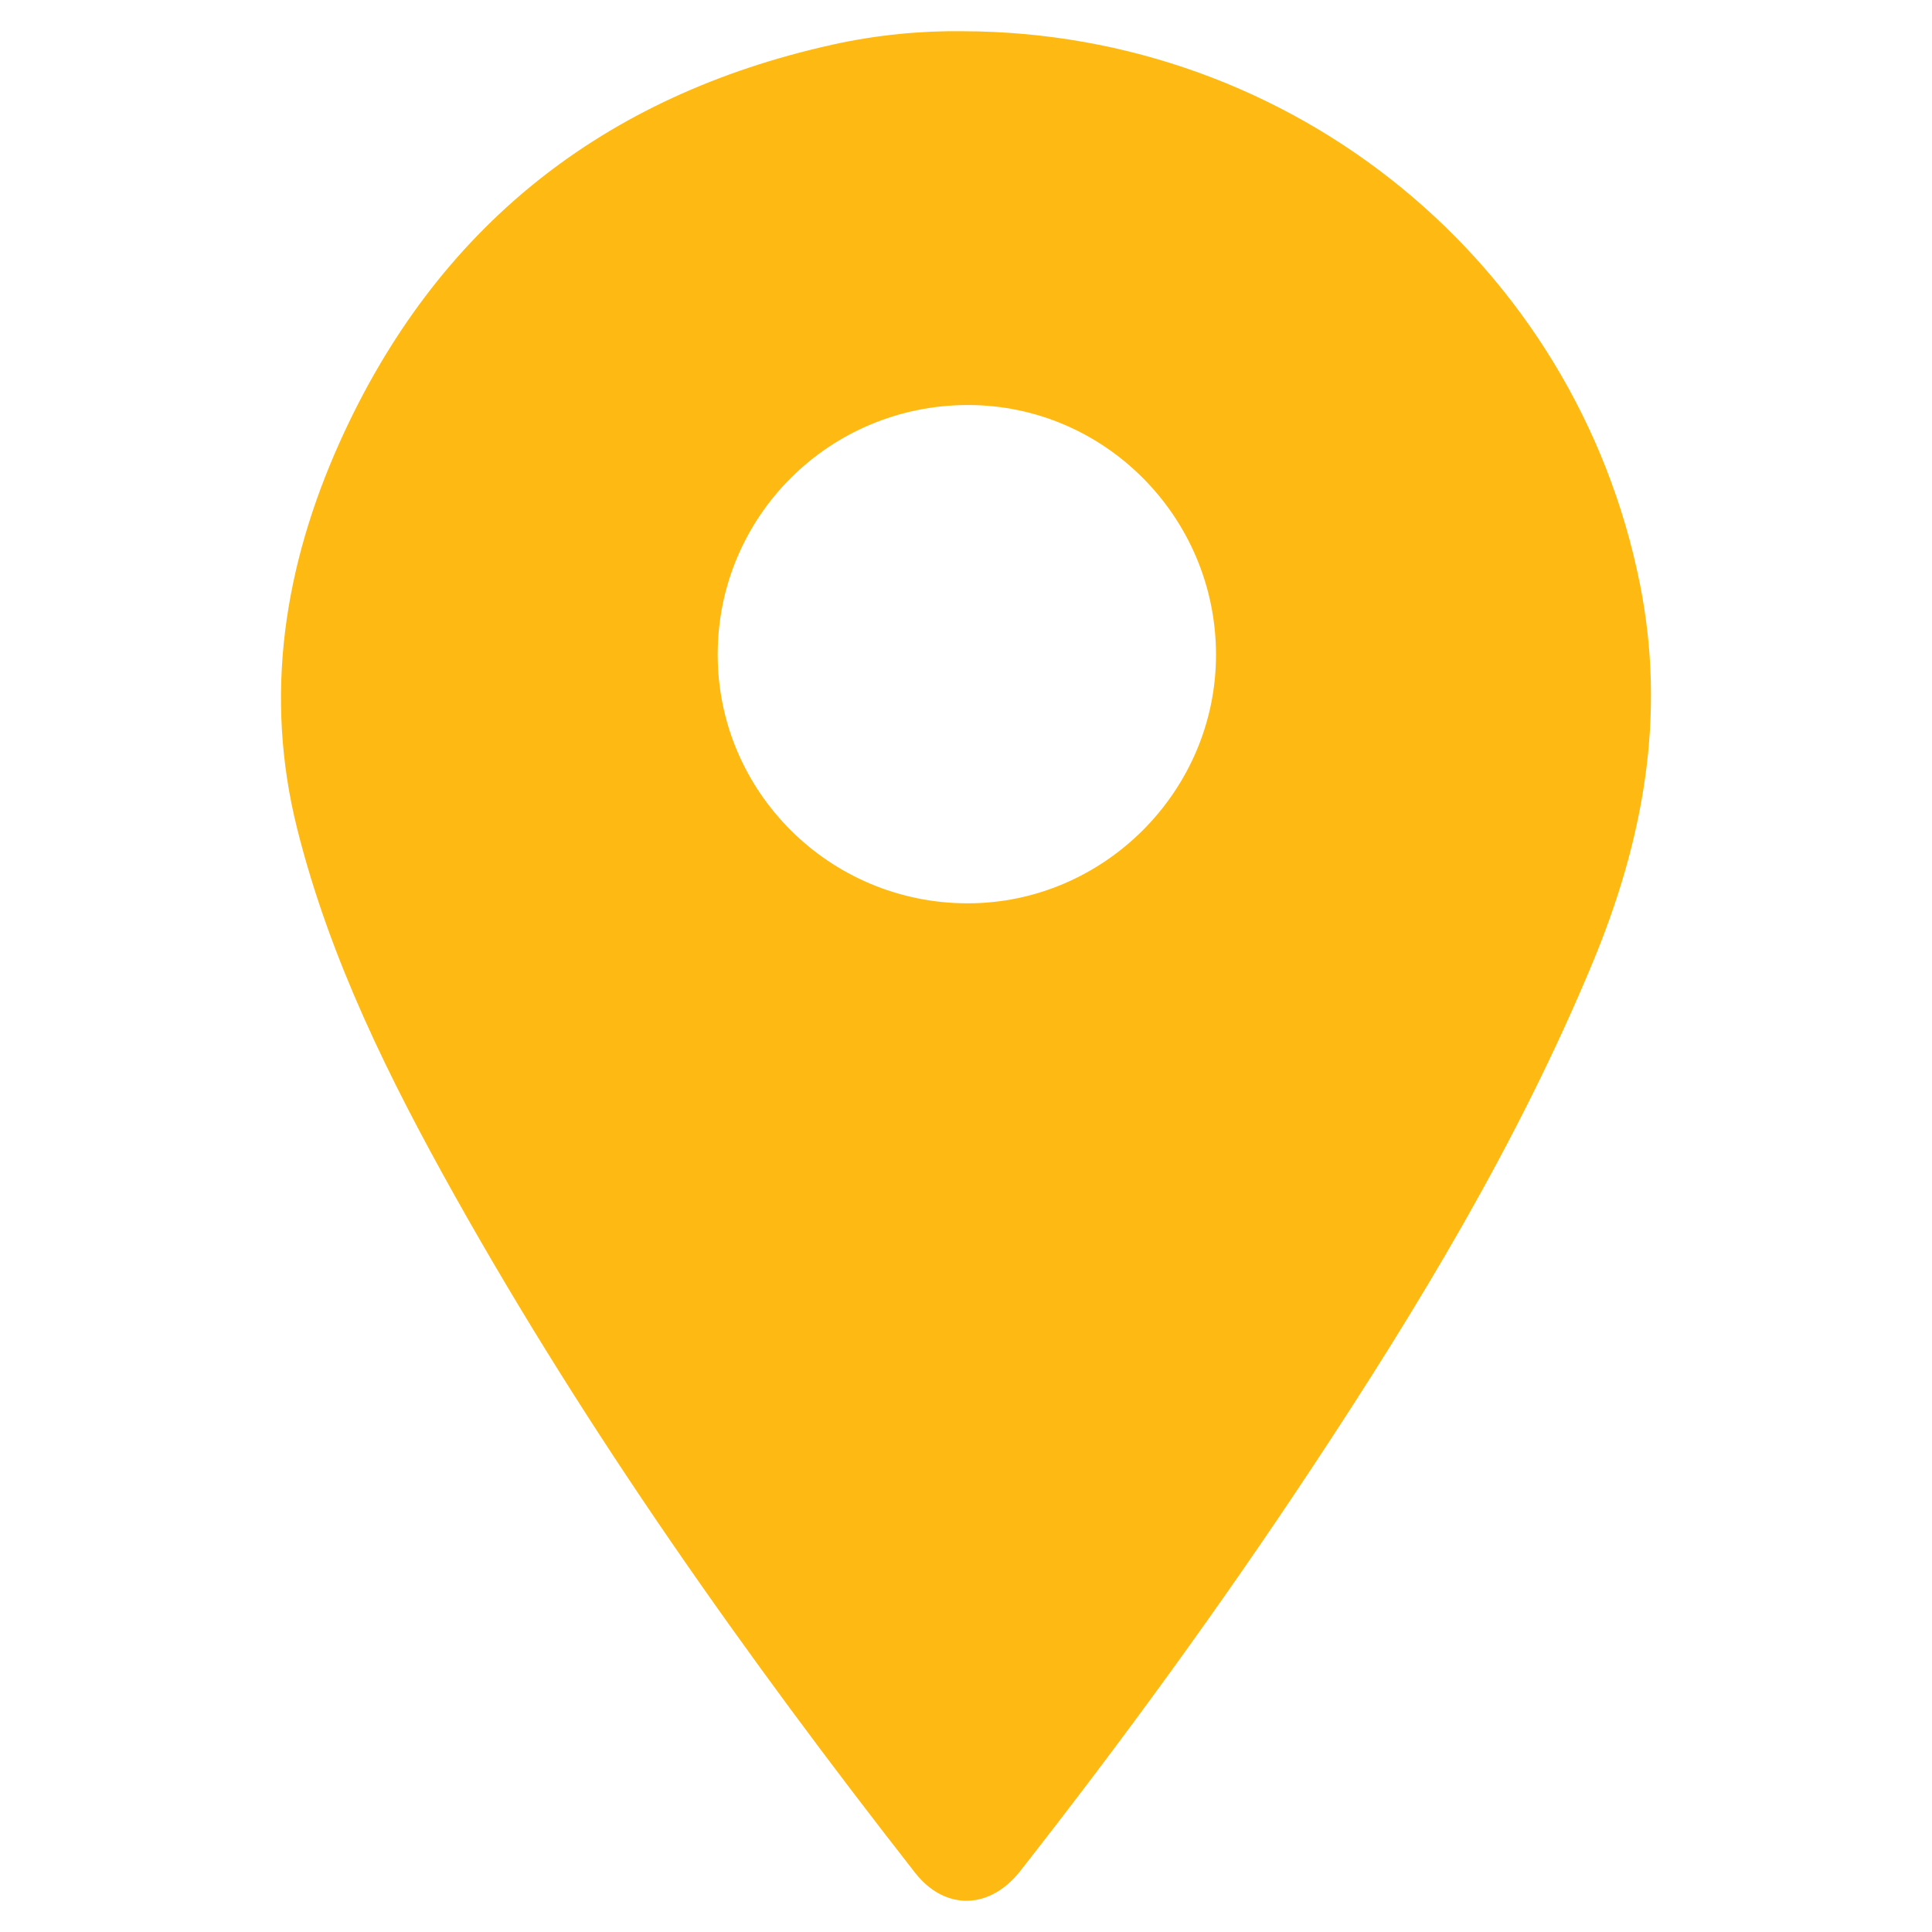 <?xml version="1.0" encoding="utf-8"?>
<!-- Generator: Adobe Illustrator 17.0.0, SVG Export Plug-In . SVG Version: 6.00 Build 0)  -->
<!DOCTYPE svg PUBLIC "-//W3C//DTD SVG 1.1//EN" "http://www.w3.org/Graphics/SVG/1.1/DTD/svg11.dtd">
<svg version="1.1" id="Layer_1" xmlns="http://www.w3.org/2000/svg" xmlns:xlink="http://www.w3.org/1999/xlink" x="0px" y="0px"
	 width="25px" height="25px" viewBox="0 0 25 25" enable-background="new 0 0 25 25" xml:space="preserve">
<path fill="#FEBA12" d="M12.451,0.404c4.299,0.007,7.941,3.015,8.769,7.149c0.344,1.716,0.044,3.328-0.613,4.909
	c-0.963,2.316-2.252,4.449-3.631,6.533c-1.185,1.791-2.449,3.527-3.774,5.216c-0.395,0.503-0.975,0.516-1.362,0.021
	c-2.181-2.79-4.227-5.673-5.96-8.768c-0.843-1.507-1.611-3.051-2.034-4.738c-0.435-1.733-0.167-3.408,0.55-5.004
	c1.25-2.78,3.402-4.484,6.375-5.144C11.345,0.45,11.932,0.397,12.451,0.404z M12.524,5.241C10.733,5.242,9.29,6.679,9.287,8.464
	c-0.003,1.78,1.448,3.226,3.236,3.225c1.765-0.001,3.217-1.458,3.212-3.224C15.731,6.688,14.289,5.24,12.524,5.241z"/>
</svg>
